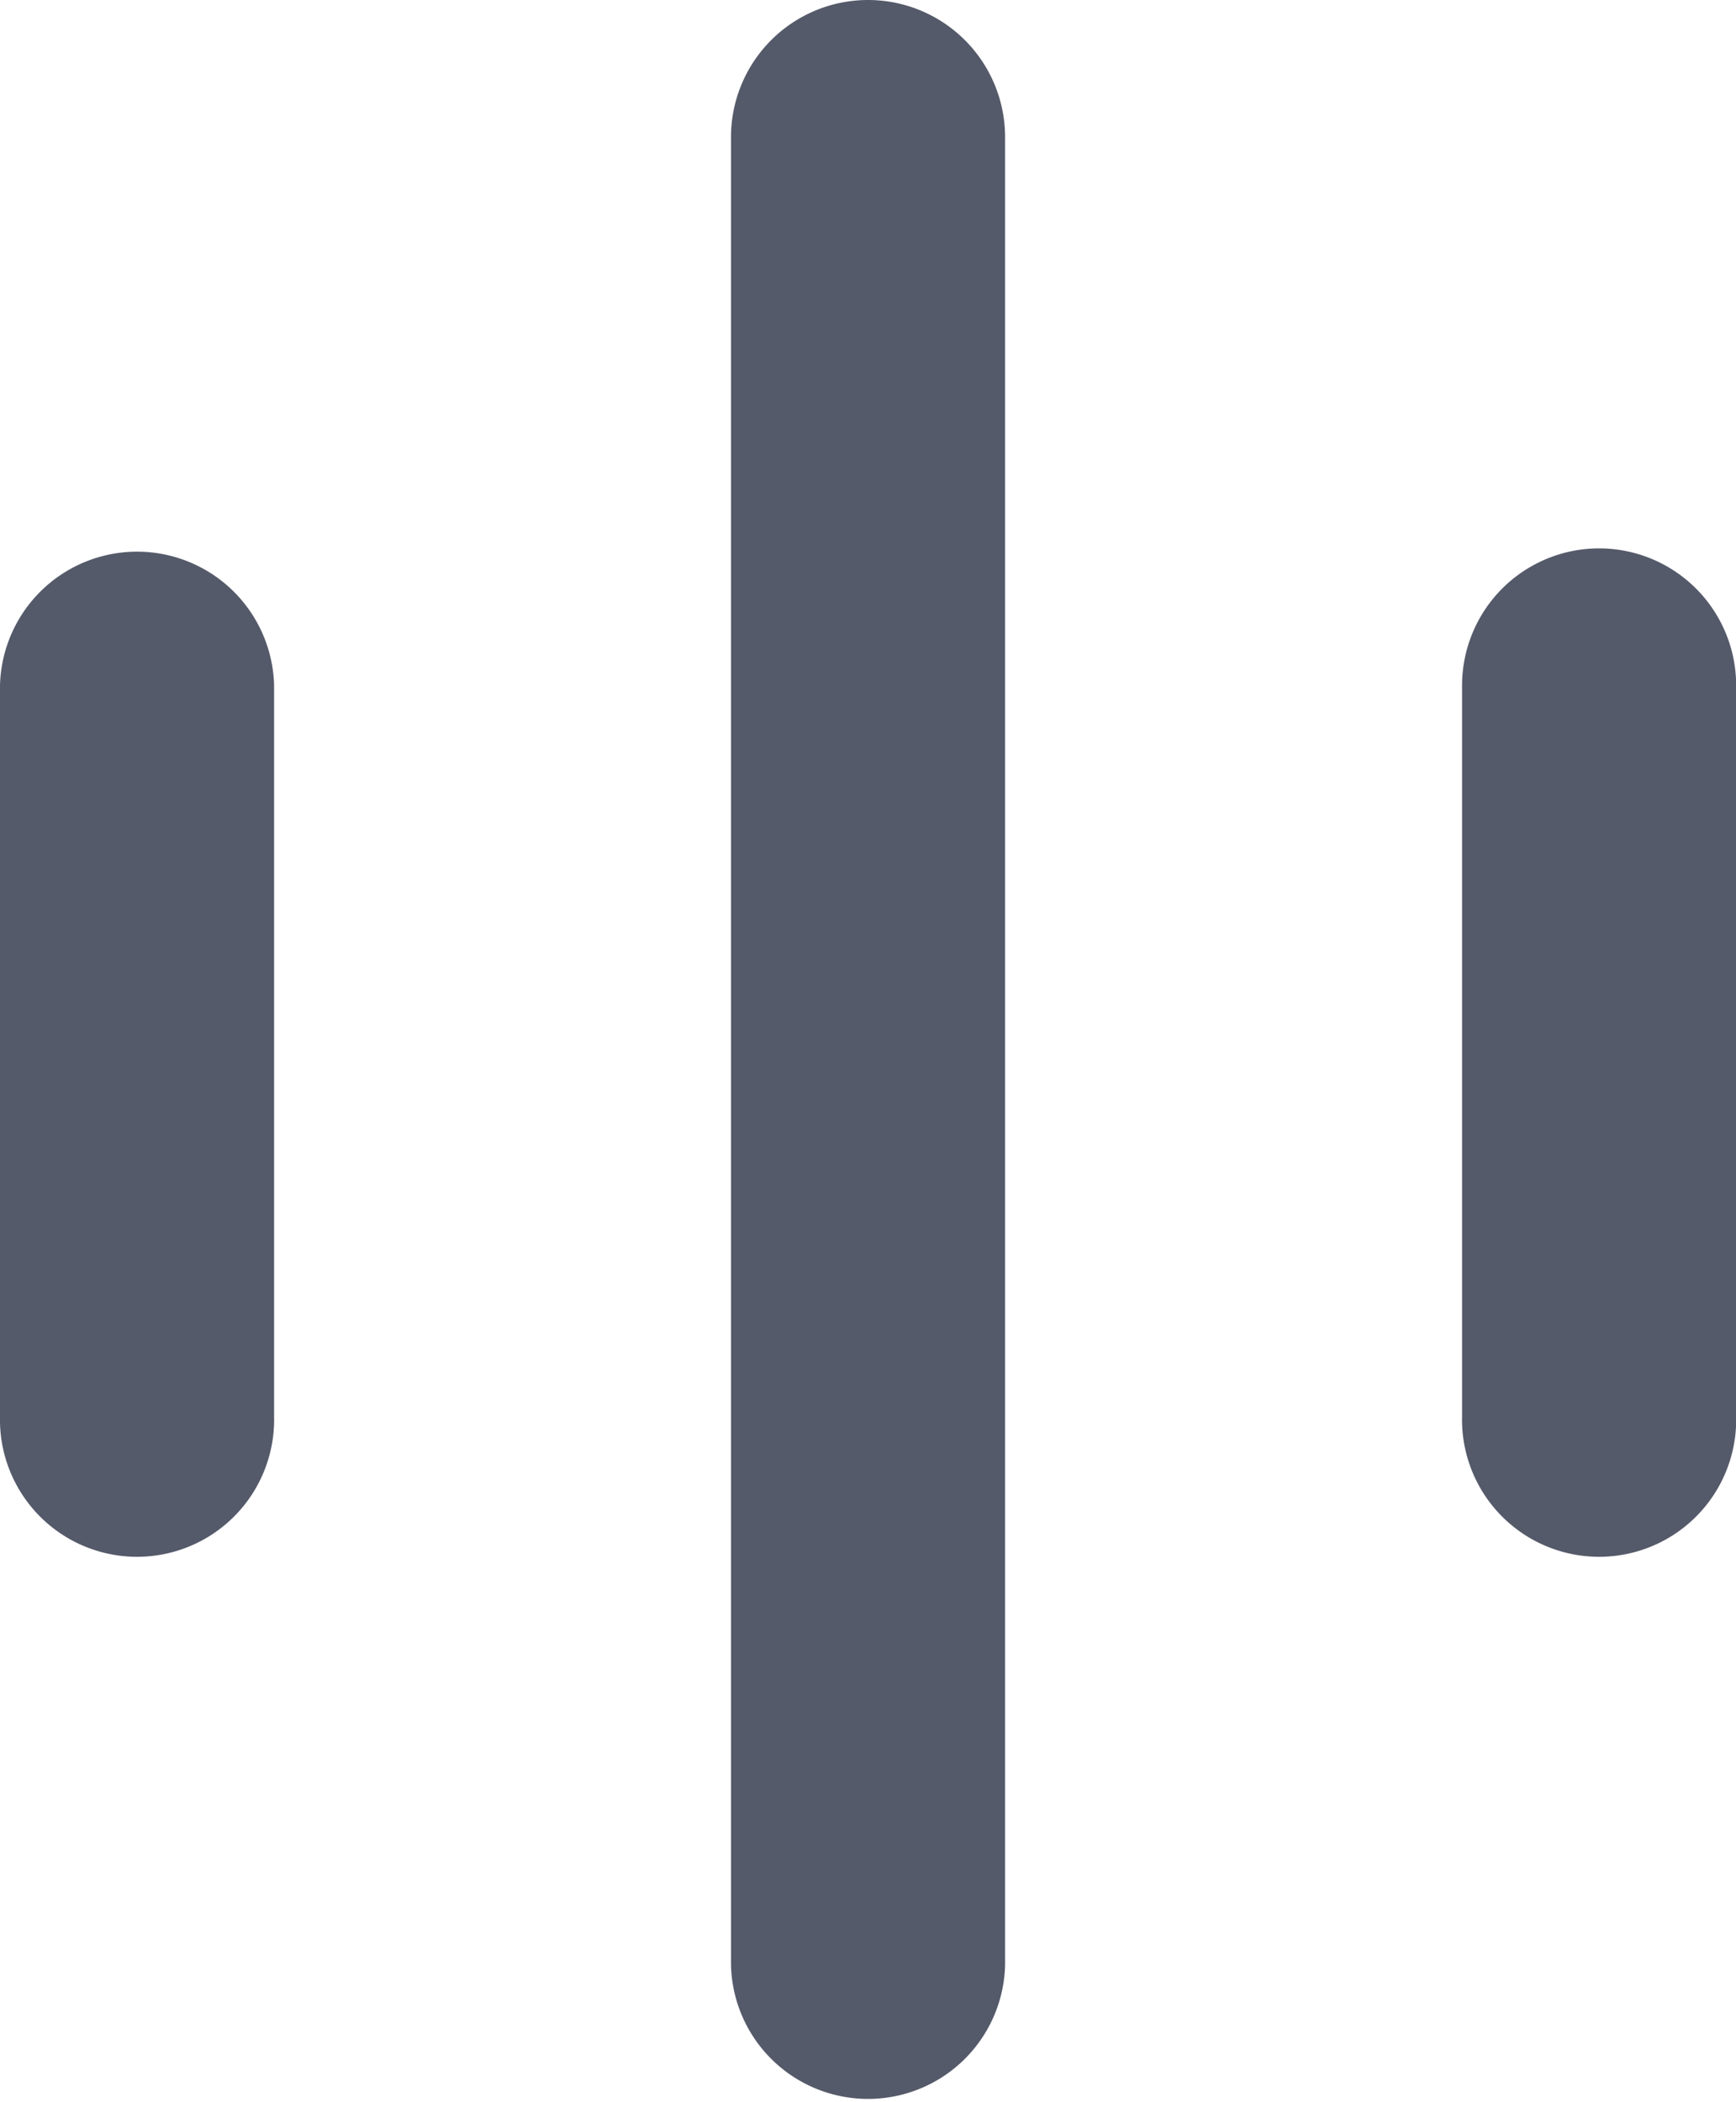 <svg id="menu-line-vertical" xmlns="http://www.w3.org/2000/svg" width="22.098" height="26.75" viewBox="0 0 22.098 26.75">
  <path id="combo_shape" data-name="combo shape" d="M11.049,0a1.745,1.745,0,0,1,1.745,1.745V25.005a1.745,1.745,0,0,1-3.489,0V1.745A1.745,1.745,0,0,1,11.049,0Zm9.3,6.978A1.745,1.745,0,0,1,22.1,8.723v9.3a1.745,1.745,0,1,1-3.489,0v-9.3A1.745,1.745,0,0,1,20.353,6.978ZM3.489,8.723A1.745,1.745,0,0,0,0,8.723v9.3a1.745,1.745,0,1,0,3.489,0Z" fill="#555a6a" fill-rule="evenodd"/>
</svg>
